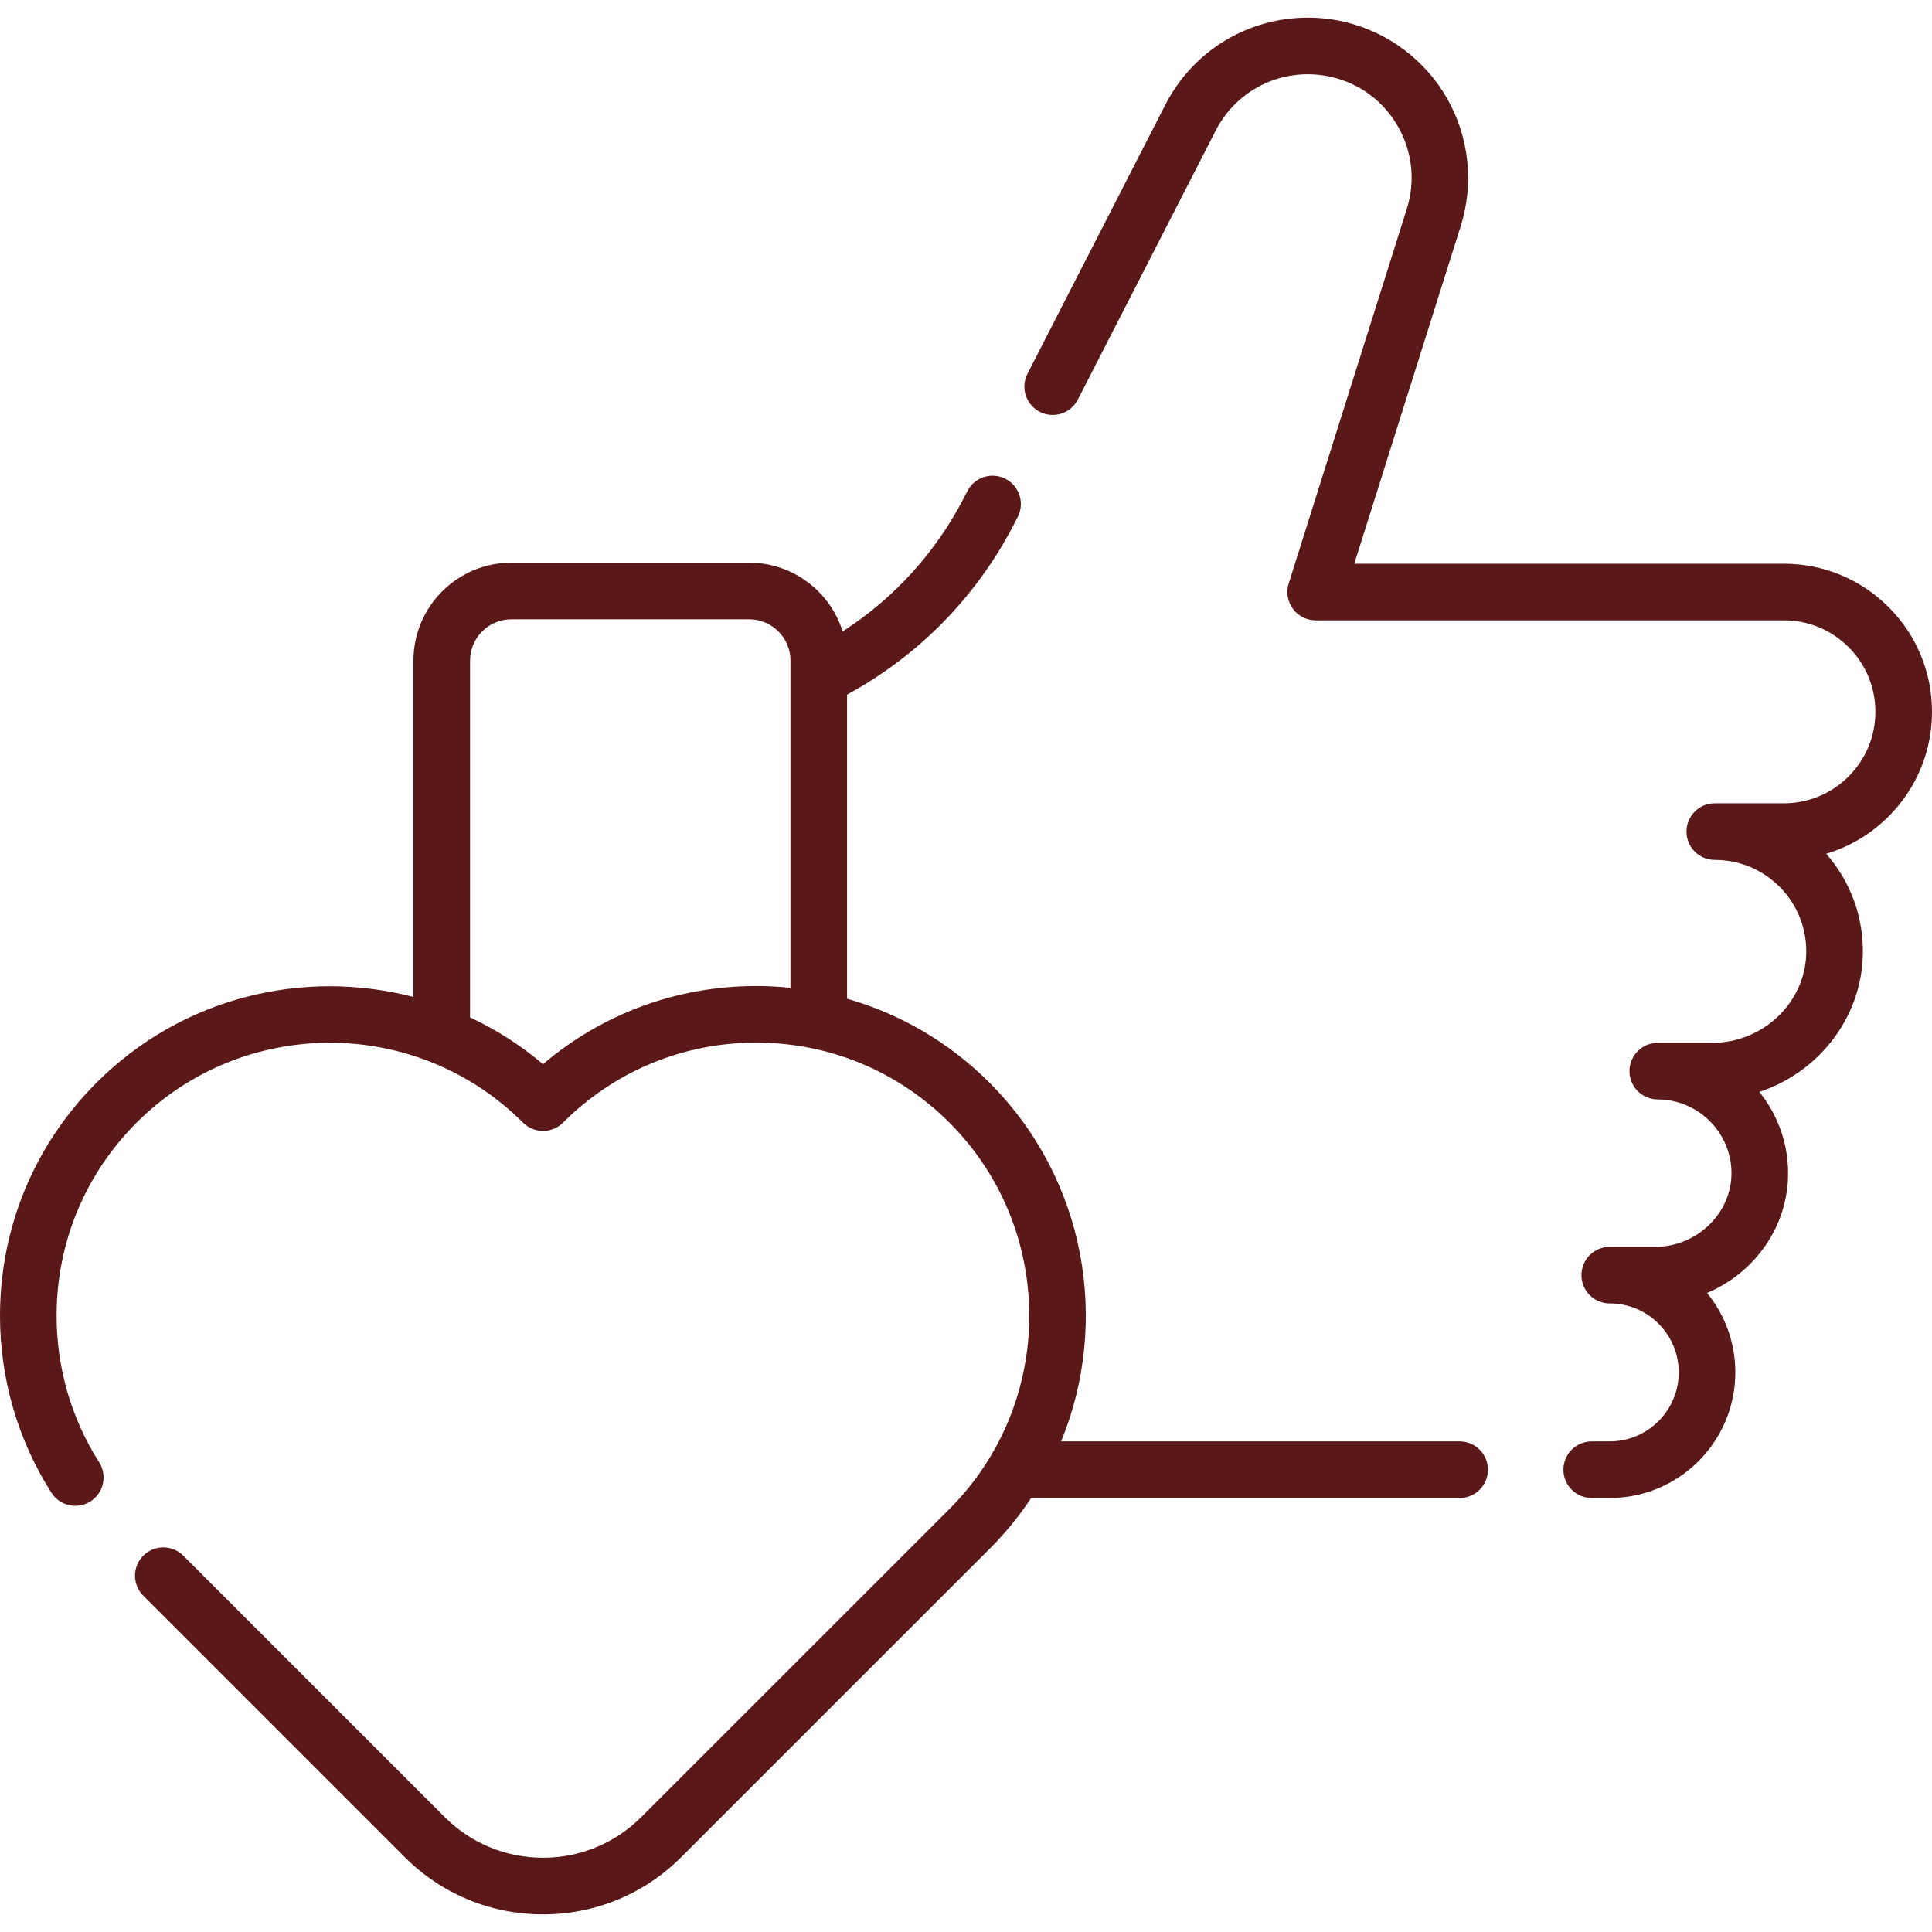 <?xml version="1.0" encoding="UTF-8" standalone="no"?>
<!DOCTYPE svg PUBLIC "-//W3C//DTD SVG 1.1//EN" "http://www.w3.org/Graphics/SVG/1.1/DTD/svg11.dtd">
<svg width="100%" height="100%" viewBox="0 0 512 512" version="1.1" xmlns="http://www.w3.org/2000/svg" xmlns:xlink="http://www.w3.org/1999/xlink" xml:space="preserve" xmlns:serif="http://www.serif.com/" style="fill-rule:evenodd;clip-rule:evenodd;stroke-linejoin:round;stroke-miterlimit:2;">
    <g>
        <path d="M386.82,381.985L281.208,381.985C294.188,350.341 287.859,312.566 262.203,286.902C251.539,276.238 238.597,268.692 224.48,264.67L224.48,184.08C243.633,173.657 258.999,157.907 268.931,138.511L269.711,136.991C271.603,133.306 270.149,128.785 266.464,126.893C262.781,125.001 258.257,126.455 256.367,130.14L255.583,131.667C248.094,146.29 237.019,158.5 223.309,167.338C220.017,156.793 210.158,149.118 198.539,149.118L135.509,149.118C121.206,149.118 109.57,160.75 109.57,175.048L109.57,264.205C80.524,256.639 48.316,264.189 25.597,286.902C9.091,303.407 -0,325.356 -0,348.705C-0,365.381 4.711,381.591 13.625,395.584C15.851,399.079 20.486,400.105 23.979,397.88C27.472,395.654 28.5,391.019 26.275,387.525C18.899,375.945 15,362.521 15,348.705C15,329.363 22.53,311.181 36.203,297.509C64.437,269.284 110.372,269.282 138.597,297.508C140.004,298.915 141.911,299.705 143.901,299.705C145.891,299.705 147.797,298.915 149.205,297.508C162.878,283.835 181.059,276.304 200.401,276.304C219.742,276.304 237.923,283.834 251.596,297.507C279.822,325.742 279.822,371.676 251.598,399.901L169.956,481.531C162.996,488.491 153.743,492.324 143.9,492.324C134.057,492.324 124.803,488.491 117.843,481.531L48.583,412.271C45.654,409.342 40.906,409.342 37.976,412.271C35.047,415.2 35.047,419.949 37.976,422.877L107.236,492.137C117.03,501.93 130.05,507.324 143.9,507.324C157.75,507.324 170.77,501.931 180.562,492.138L262.204,410.508C266.412,406.3 270.095,401.764 273.264,396.985L386.82,396.985C390.963,396.985 394.32,393.627 394.32,389.485C394.32,385.343 390.963,381.985 386.82,381.985ZM143.897,282.012C137.919,276.941 131.407,272.824 124.57,269.62L124.57,175.048C124.57,169.021 129.477,164.118 135.509,164.118L198.539,164.118C204.571,164.118 209.479,169.021 209.479,175.048L209.479,261.777C206.482,261.47 203.453,261.305 200.399,261.305C179.471,261.305 159.666,268.609 143.897,282.012Z" style="fill:rgb(91,24,24);fill-rule:nonzero;"/>
        <path d="M512,188.645C512,178.162 507.917,168.305 500.503,160.891C493.089,153.478 483.236,149.395 472.76,149.395L358.898,149.395L387.112,59.901C390.651,48.683 389.348,36.383 383.538,26.156C377.729,15.932 367.836,8.518 356.405,5.818C353.215,5.059 349.916,4.674 346.599,4.674C330.6,4.674 316.126,13.521 308.825,27.764L272.295,99.044C270.406,102.73 271.863,107.25 275.549,109.139C279.237,111.029 283.755,109.572 285.645,105.885L322.174,34.606C326.896,25.396 336.255,19.674 346.6,19.674C348.749,19.674 350.88,19.922 352.947,20.413C360.453,22.186 366.685,26.856 370.496,33.564C374.309,40.276 375.131,48.026 372.808,55.389L341.518,154.639C340.8,156.917 341.21,159.402 342.623,161.329C344.035,163.256 346.281,164.394 348.671,164.394L472.761,164.394C479.231,164.394 485.318,166.916 489.898,171.497C494.479,176.078 497.002,182.167 497.002,188.644C497.002,202.01 486.128,212.884 472.762,212.884L454.44,212.884C450.297,212.884 446.94,216.242 446.94,220.384C446.94,224.526 450.297,227.884 454.44,227.884C461.043,227.884 467.214,230.489 471.818,235.22C476.419,239.949 478.853,246.195 478.672,252.805C478.312,265.795 467.145,276.363 453.779,276.363L439.329,276.363C435.186,276.363 431.829,279.721 431.829,283.863C431.829,288.005 435.186,291.363 439.329,291.363C449.897,291.363 458.659,299.955 458.86,310.517C458.958,315.621 456.976,320.507 453.281,324.274C449.447,328.182 444.139,330.423 438.719,330.423L426.6,330.423C422.457,330.423 419.1,333.781 419.1,337.923C419.1,342.065 422.457,345.423 426.6,345.423C431.484,345.423 436.075,347.324 439.528,350.777C442.979,354.228 444.881,358.819 444.881,363.703C444.881,373.783 436.681,381.983 426.601,381.983L421.822,381.983C417.679,381.983 414.322,385.341 414.322,389.483C414.322,393.625 417.679,396.983 421.822,396.983L426.601,396.983C444.952,396.983 459.881,382.054 459.881,363.703C459.881,355.934 457.238,348.573 452.379,342.646C456.697,340.83 460.667,338.166 463.991,334.777C470.53,328.111 474.035,319.393 473.86,310.229C473.71,302.364 470.877,295.118 466.25,289.363C481.733,284.265 493.203,269.988 493.668,253.217C493.941,243.204 490.506,233.708 483.955,226.256C500.154,221.429 512,206.394 512,188.645Z" style="fill:rgb(91,24,24);fill-rule:nonzero;"/>
    </g>
</svg>
